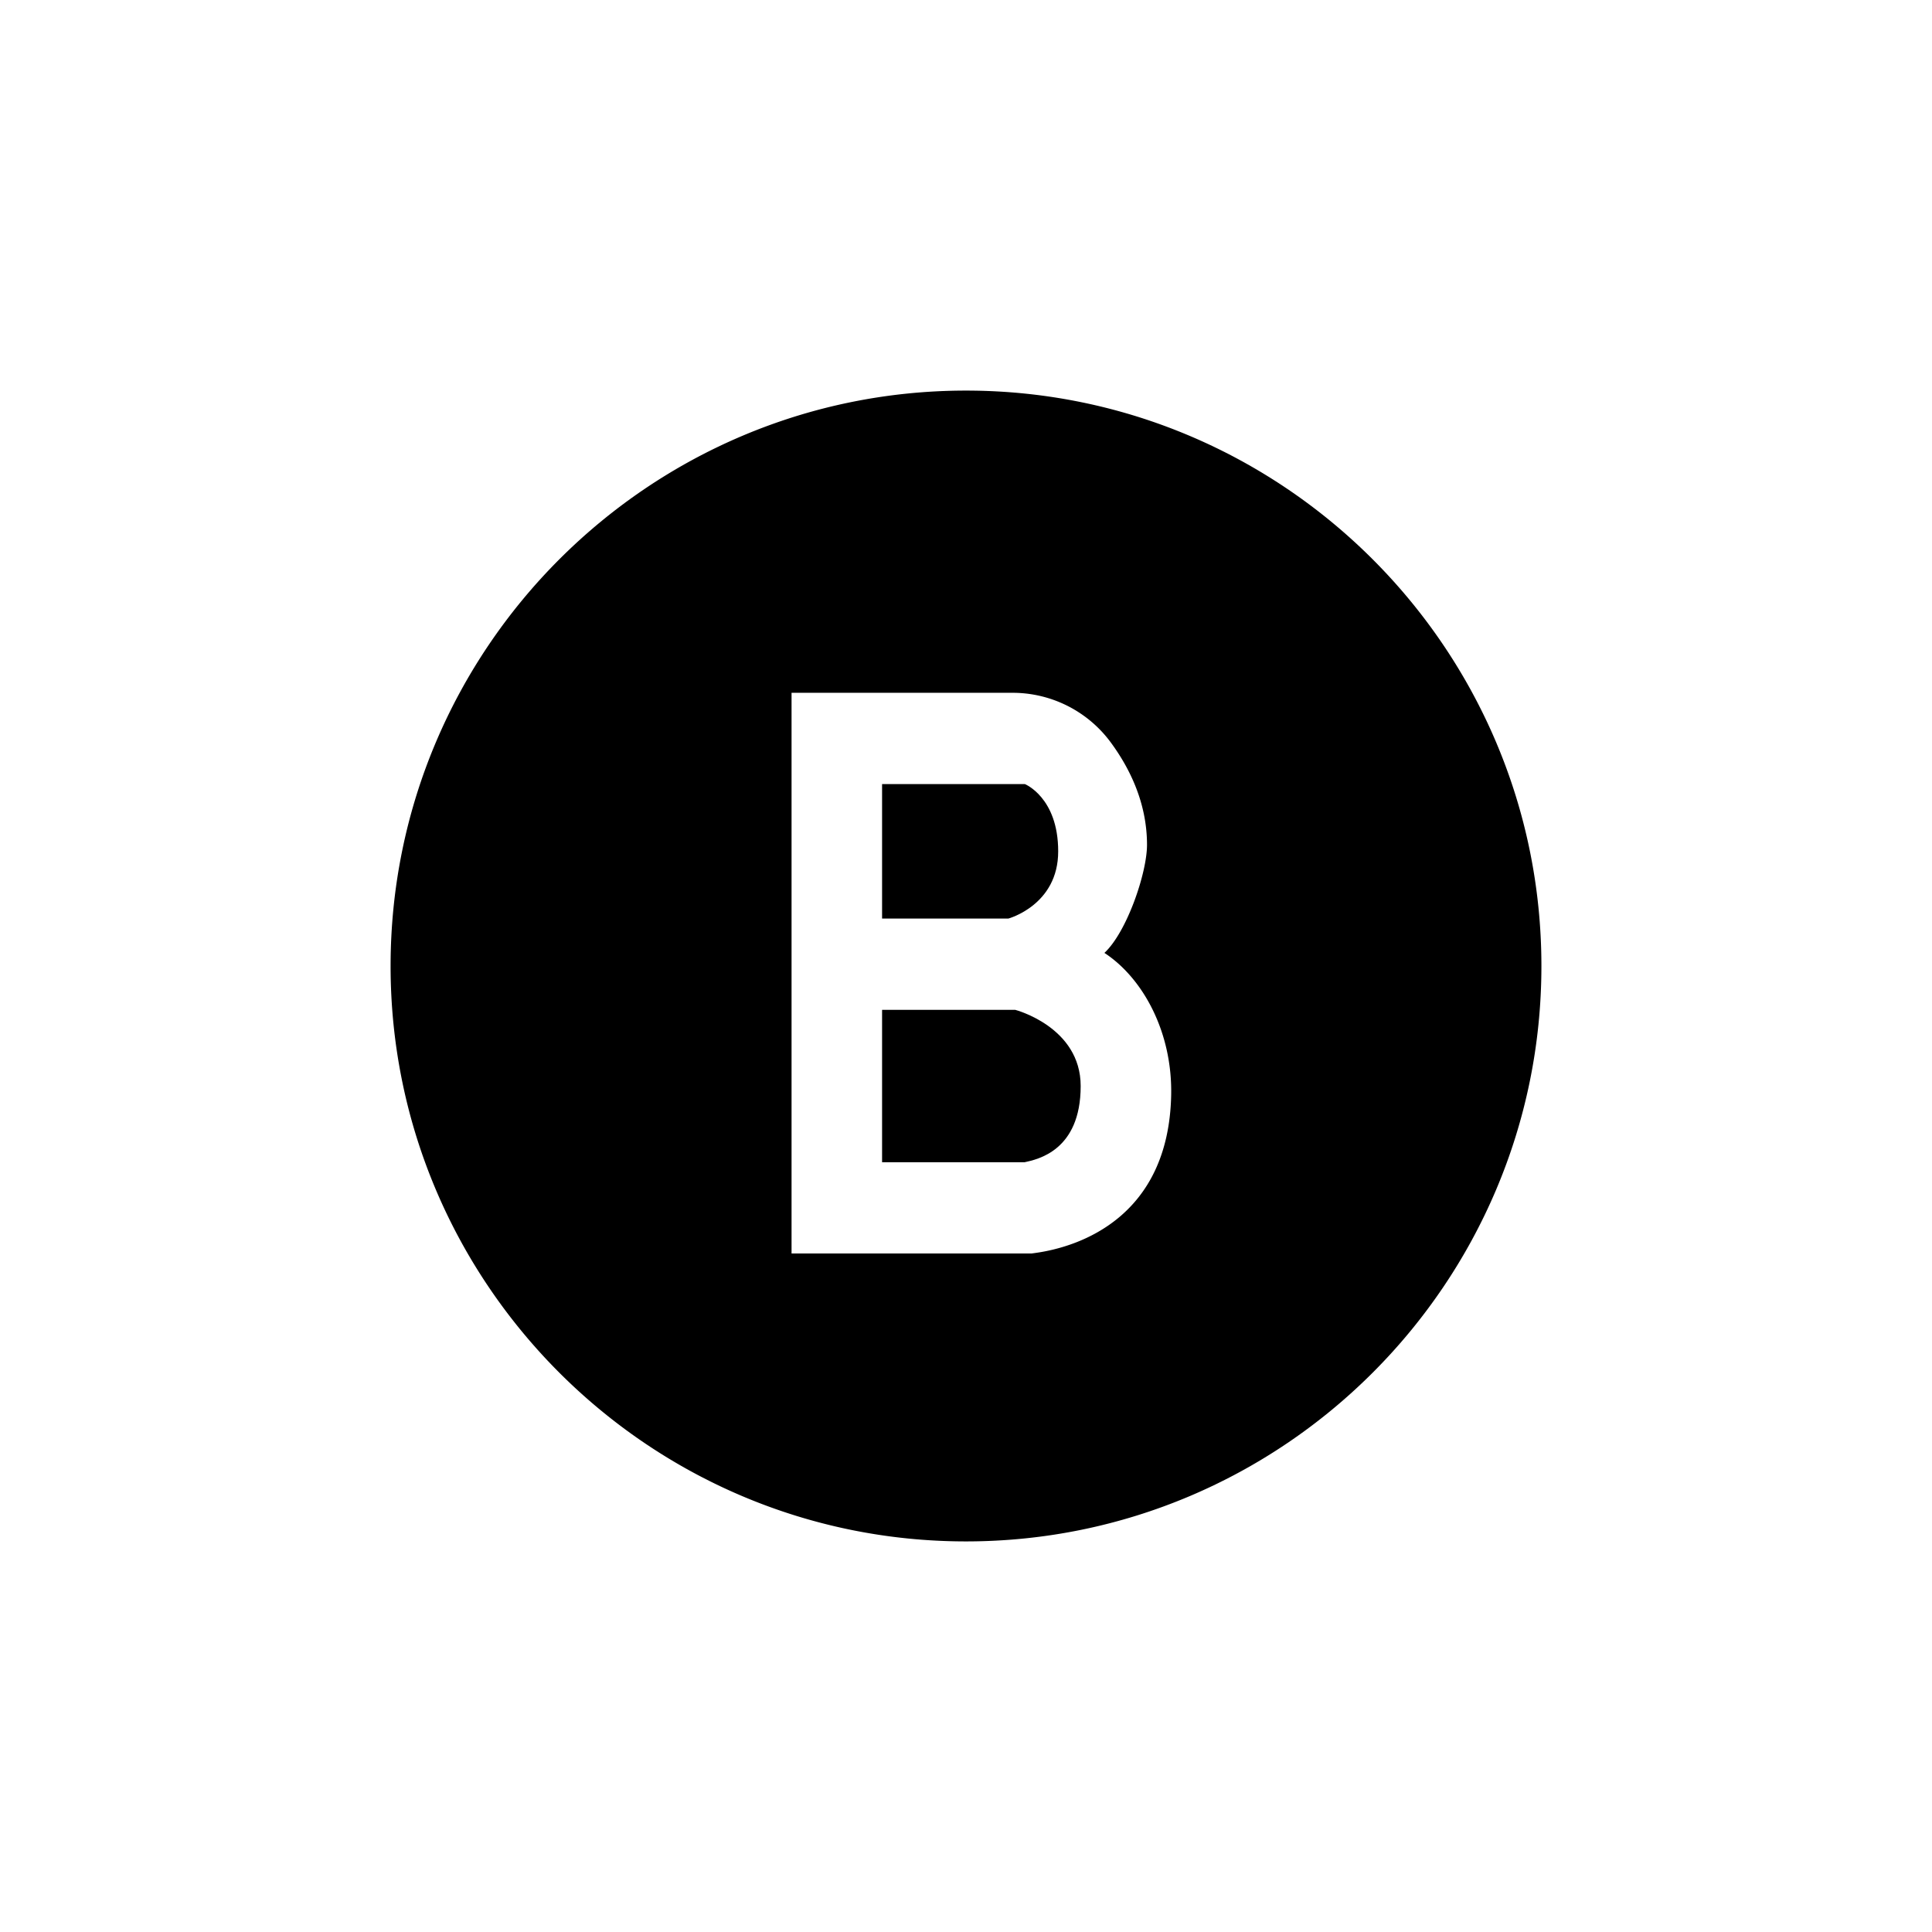 <svg id="Layer_1" data-name="Layer 1" xmlns="http://www.w3.org/2000/svg" viewBox="0 0 512 512"><path d="M269.05,267.62H233.76V308h37.8c3.31-.74,14.83-3,14.83-20.19C286.39,272.13,269.05,267.62,269.05,267.62Z"/><path d="M280.43,225.61c0-14.29-8.83-17.82-8.83-17.82H233.76v35.64h33.46S280.45,239.87,280.43,225.61Z"/><path d="M256,103.51c-84.08,0-152.49,68.41-152.49,152.49S171.92,408.49,256,408.49,408.49,340.08,408.49,256,340.08,103.51,256,103.51Zm18.22,228.56-.8.11H209.77V183.6h58.37a32.31,32.31,0,0,1,25.94,12.77c5.15,6.87,9.89,16.26,9.89,27.52,0,7.44-5.35,23.13-11.29,28.64,10.12,6.61,18.07,20.91,17.69,37.82C309.65,322.31,286.41,330.42,274.22,332.07Z"/></svg>